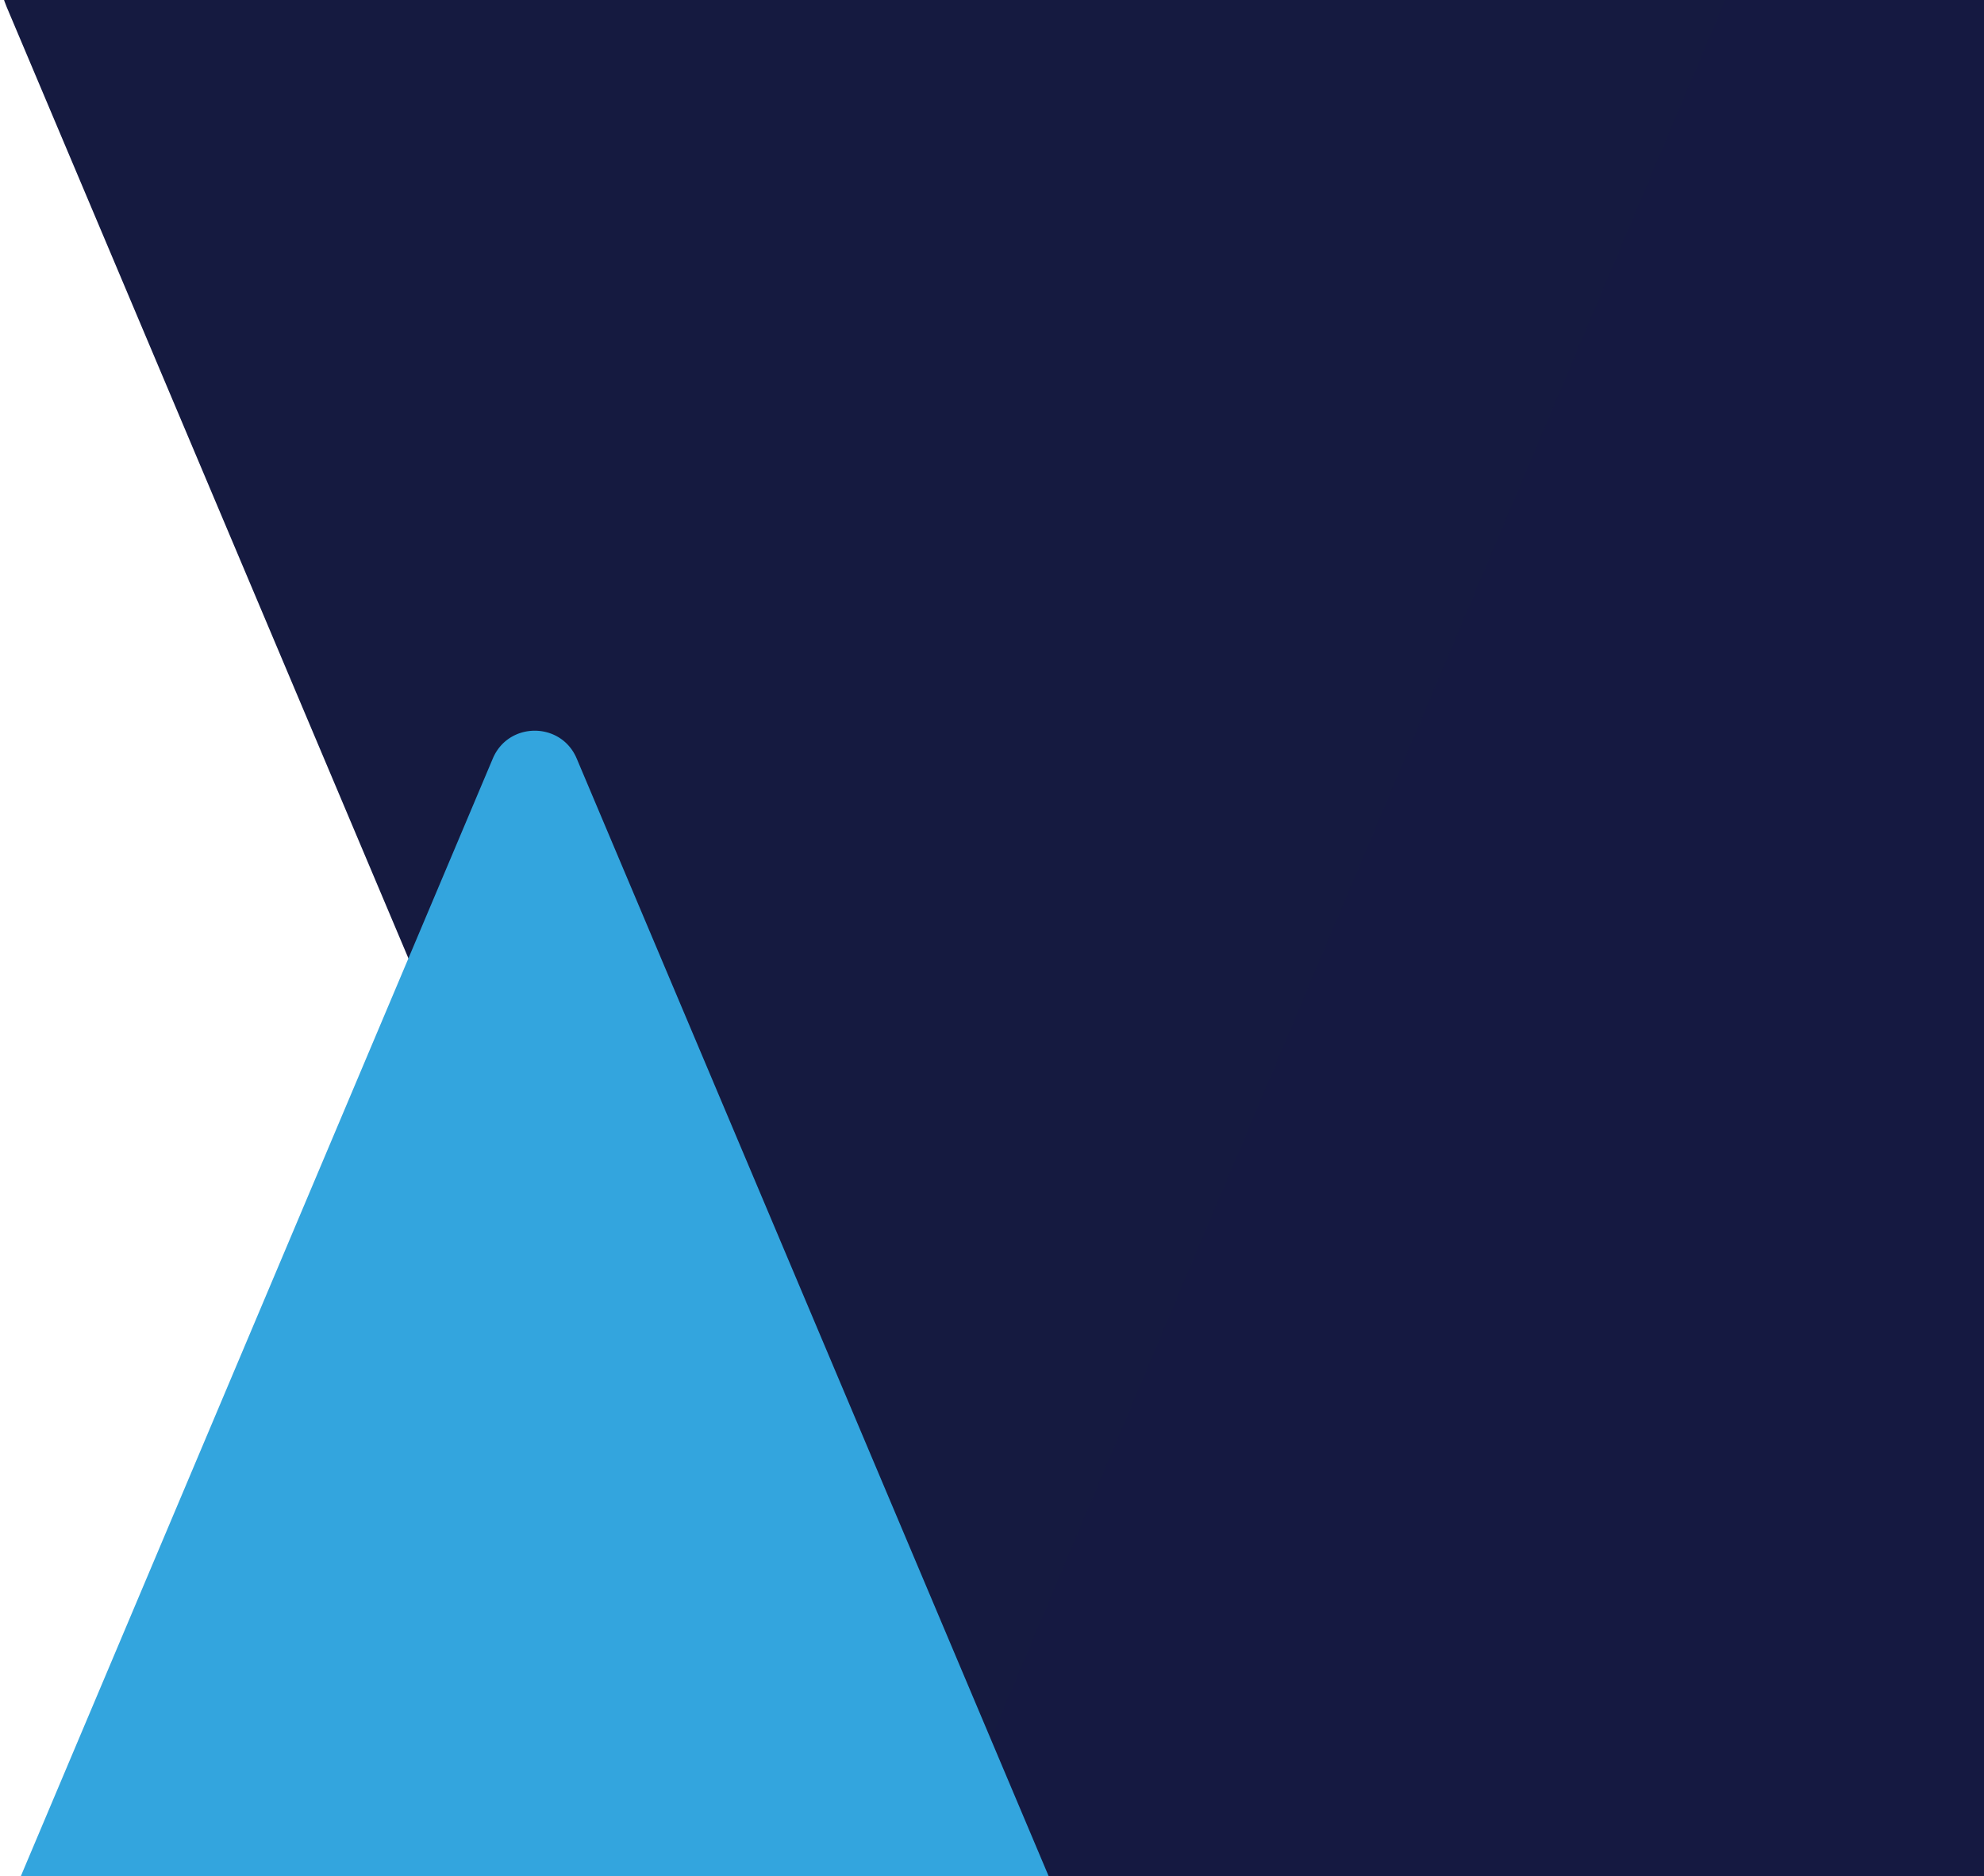 <svg xmlns="http://www.w3.org/2000/svg" xmlns:xlink="http://www.w3.org/1999/xlink" width="1142" height="1080" viewBox="0 0 1142 1080">
  <defs>
    <clipPath id="clip-path">
      <rect id="Rectangle_2101" data-name="Rectangle 2101" width="1142" height="1080" transform="translate(778)" fill="#fff" stroke="#707070" stroke-width="1"/>
    </clipPath>
  </defs>
  <g id="Right" transform="translate(-778)" clip-path="url(#clip-path)">
    <g id="Group_20410" data-name="Group 20410" transform="translate(0 -2.351)">
      <path id="Path_29303" data-name="Path 29303" d="M0,0H644.424V1080H0Z" transform="translate(1275.575 2.351)" fill="#151941"/>
      <path id="Path_29302" data-name="Path 29302" d="M1010.34,91.375,555.6,1168.232c-14.579,34.525-63.472,34.525-78.052,0L22.833,91.375C8.652,57.834,33.287,20.683,69.711,20.683H963.462C999.886,20.683,1024.521,57.834,1010.34,91.375Z" transform="translate(758.989 -85.054)" fill="#151a40"/>
    </g>
    <path id="Path_29305" data-name="Path 29305" d="M632.336,64.426,350.95,730.768c-9.021,21.364-39.276,21.364-48.3,0L21.282,64.426A31.488,31.488,0,0,1,50.289,20.683H603.329A31.488,31.488,0,0,1,632.336,64.426Z" transform="translate(1412.607 1167.404) rotate(180)" fill="#33a5de"/>
  </g>
</svg>
